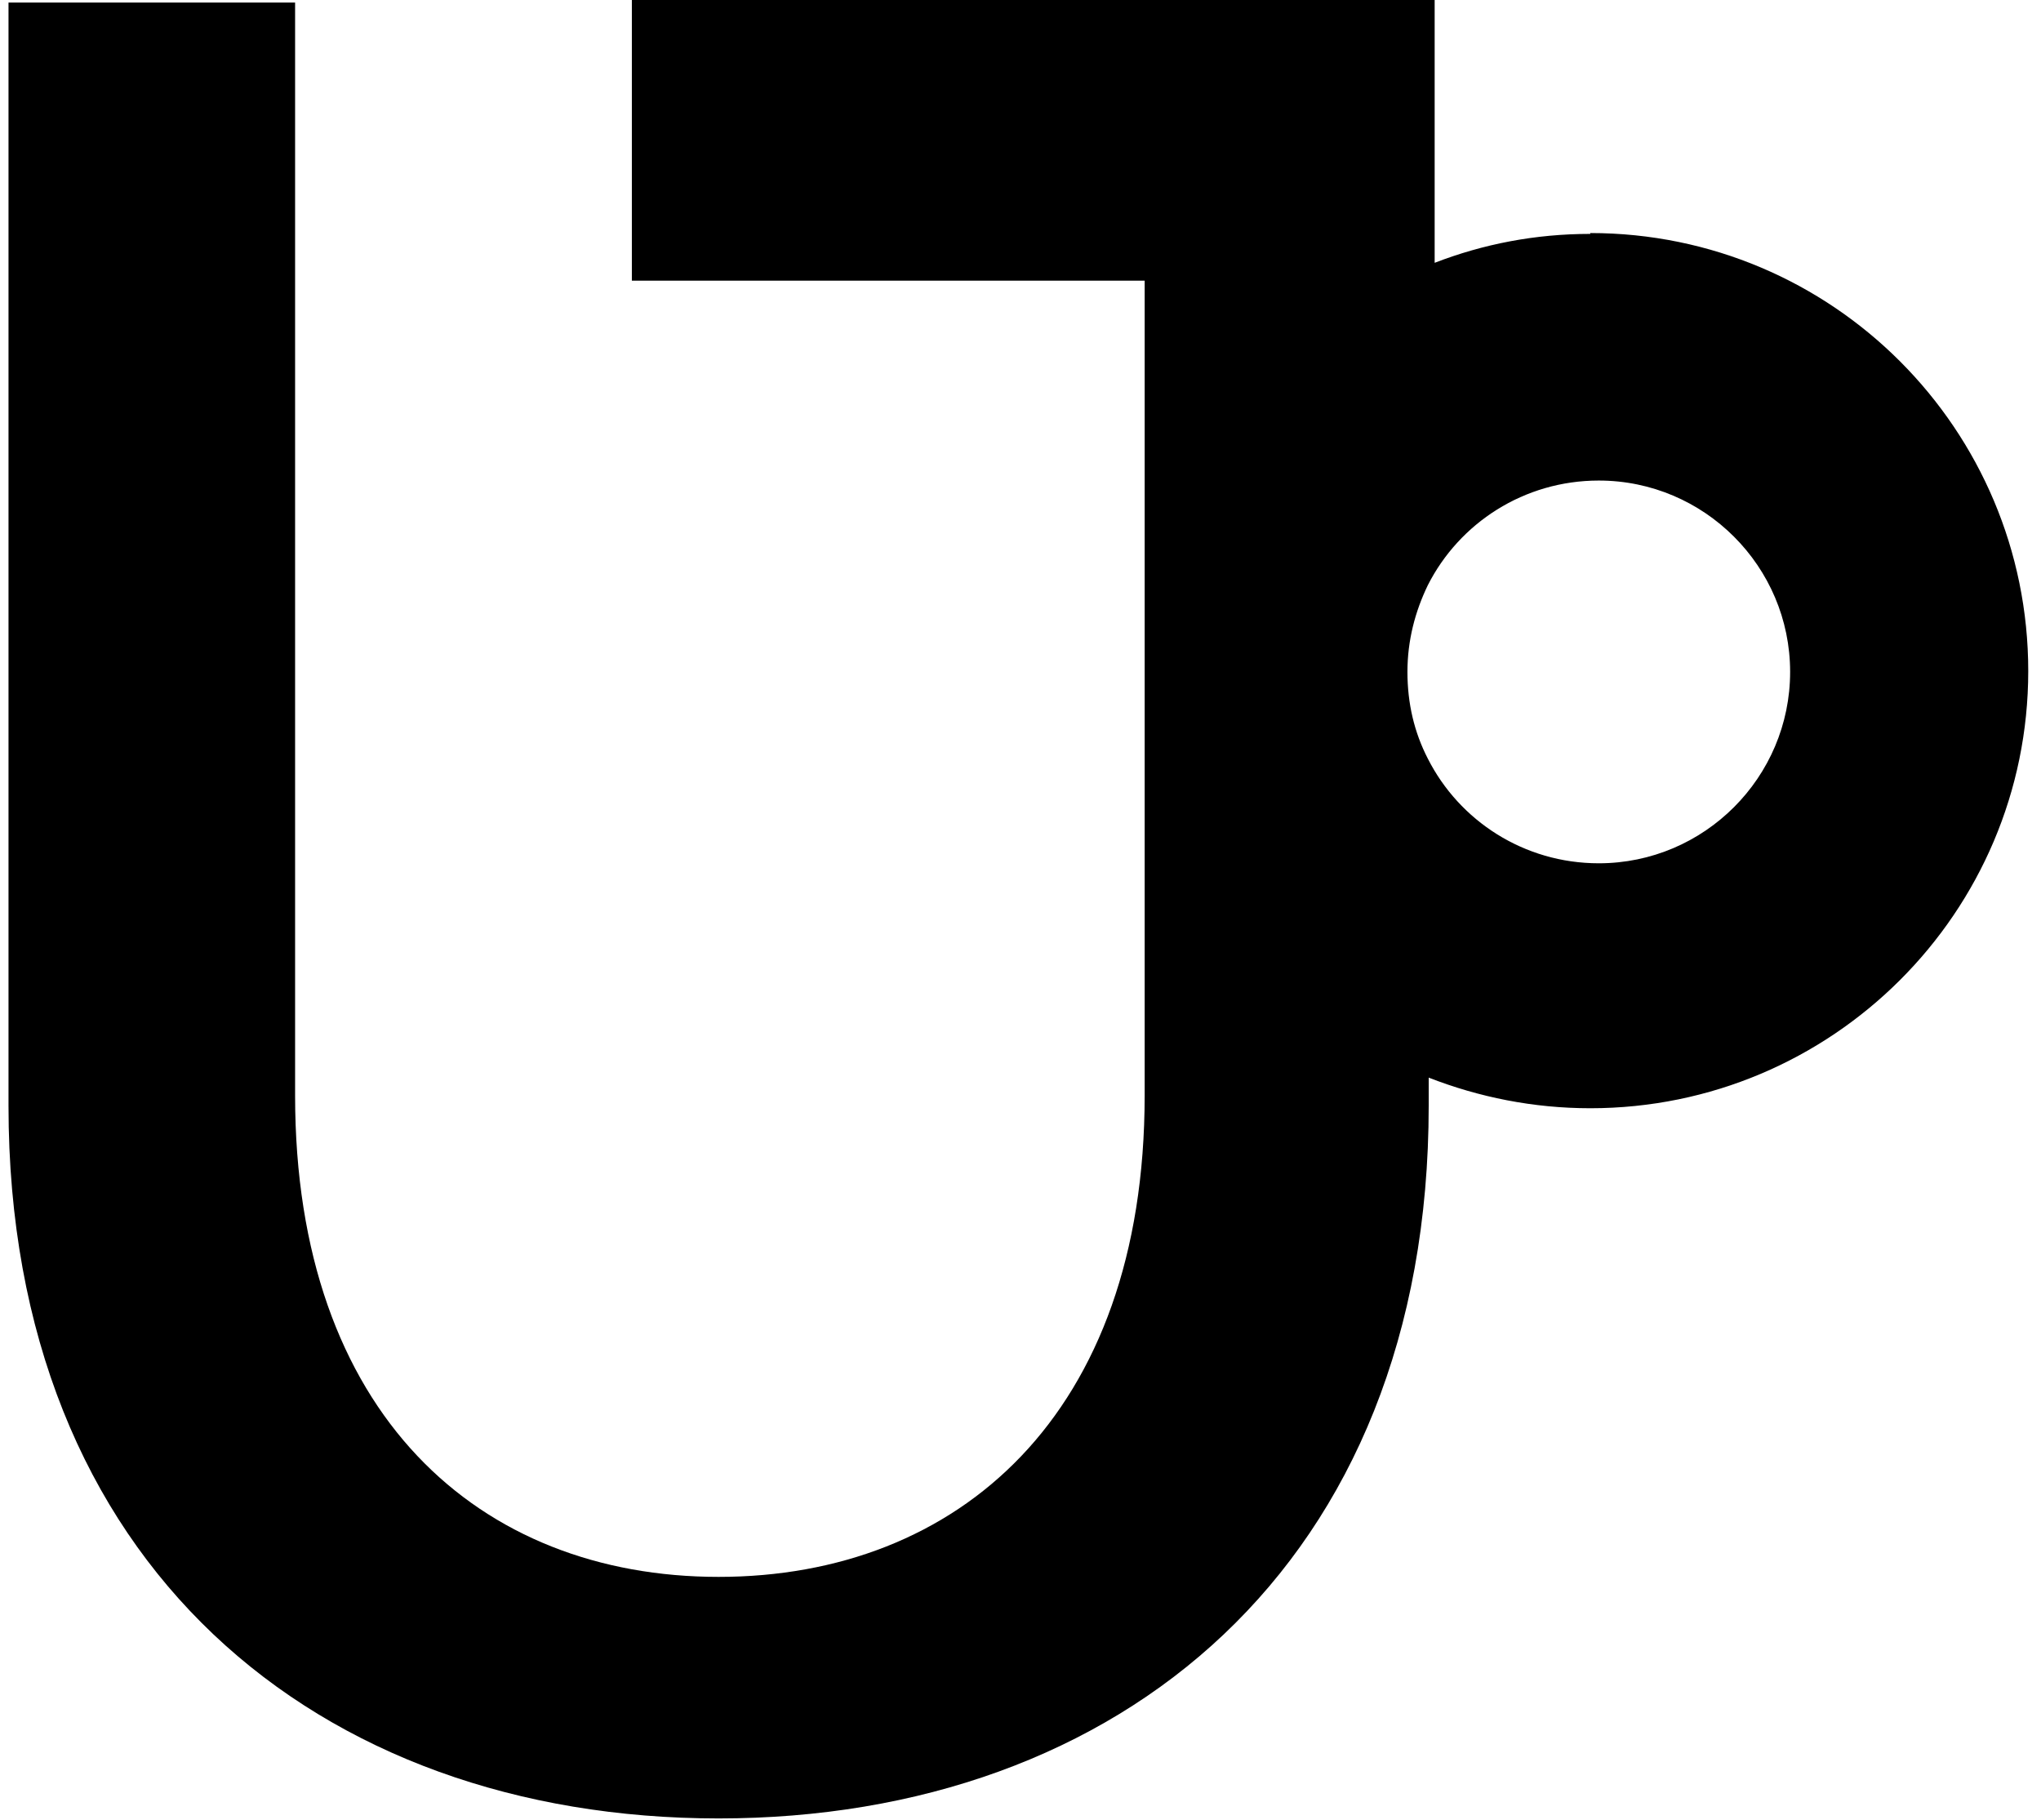 <svg xmlns="http://www.w3.org/2000/svg" fill="none" viewBox="0 0 240 214" height="214" width="240">
<path fill="black" d="M187 27.5C180.5 27.5 174.4 28.7 168.7 30.9V0H74.3V33H134.6V128.8C134.6 166.4 112.6 185.4 84.5 185.4C56.4 185.4 34.7 166.3 34.7 128.8V0.3H1V130C1 184 37.4 213.8 84.5 213.8C131.6 213.8 168 184 168 130V126.7C173.9 129 180.3 130.3 187 130.3C215.4 130.3 238.5 107.3 238.5 78.9C238.5 50.5 215.5 27.4 187 27.4V27.5ZM188 101.5C179.2 101.5 171.6 96.5 167.9 89.2C166.3 86.1 165.5 82.7 165.5 79C165.5 75.3 166.4 71.9 167.9 68.8C171.6 61.5 179.2 56.5 188 56.5C200.4 56.5 210.5 66.6 210.5 79C210.5 91.4 200.4 101.5 188 101.5Z"></path>
</svg>
